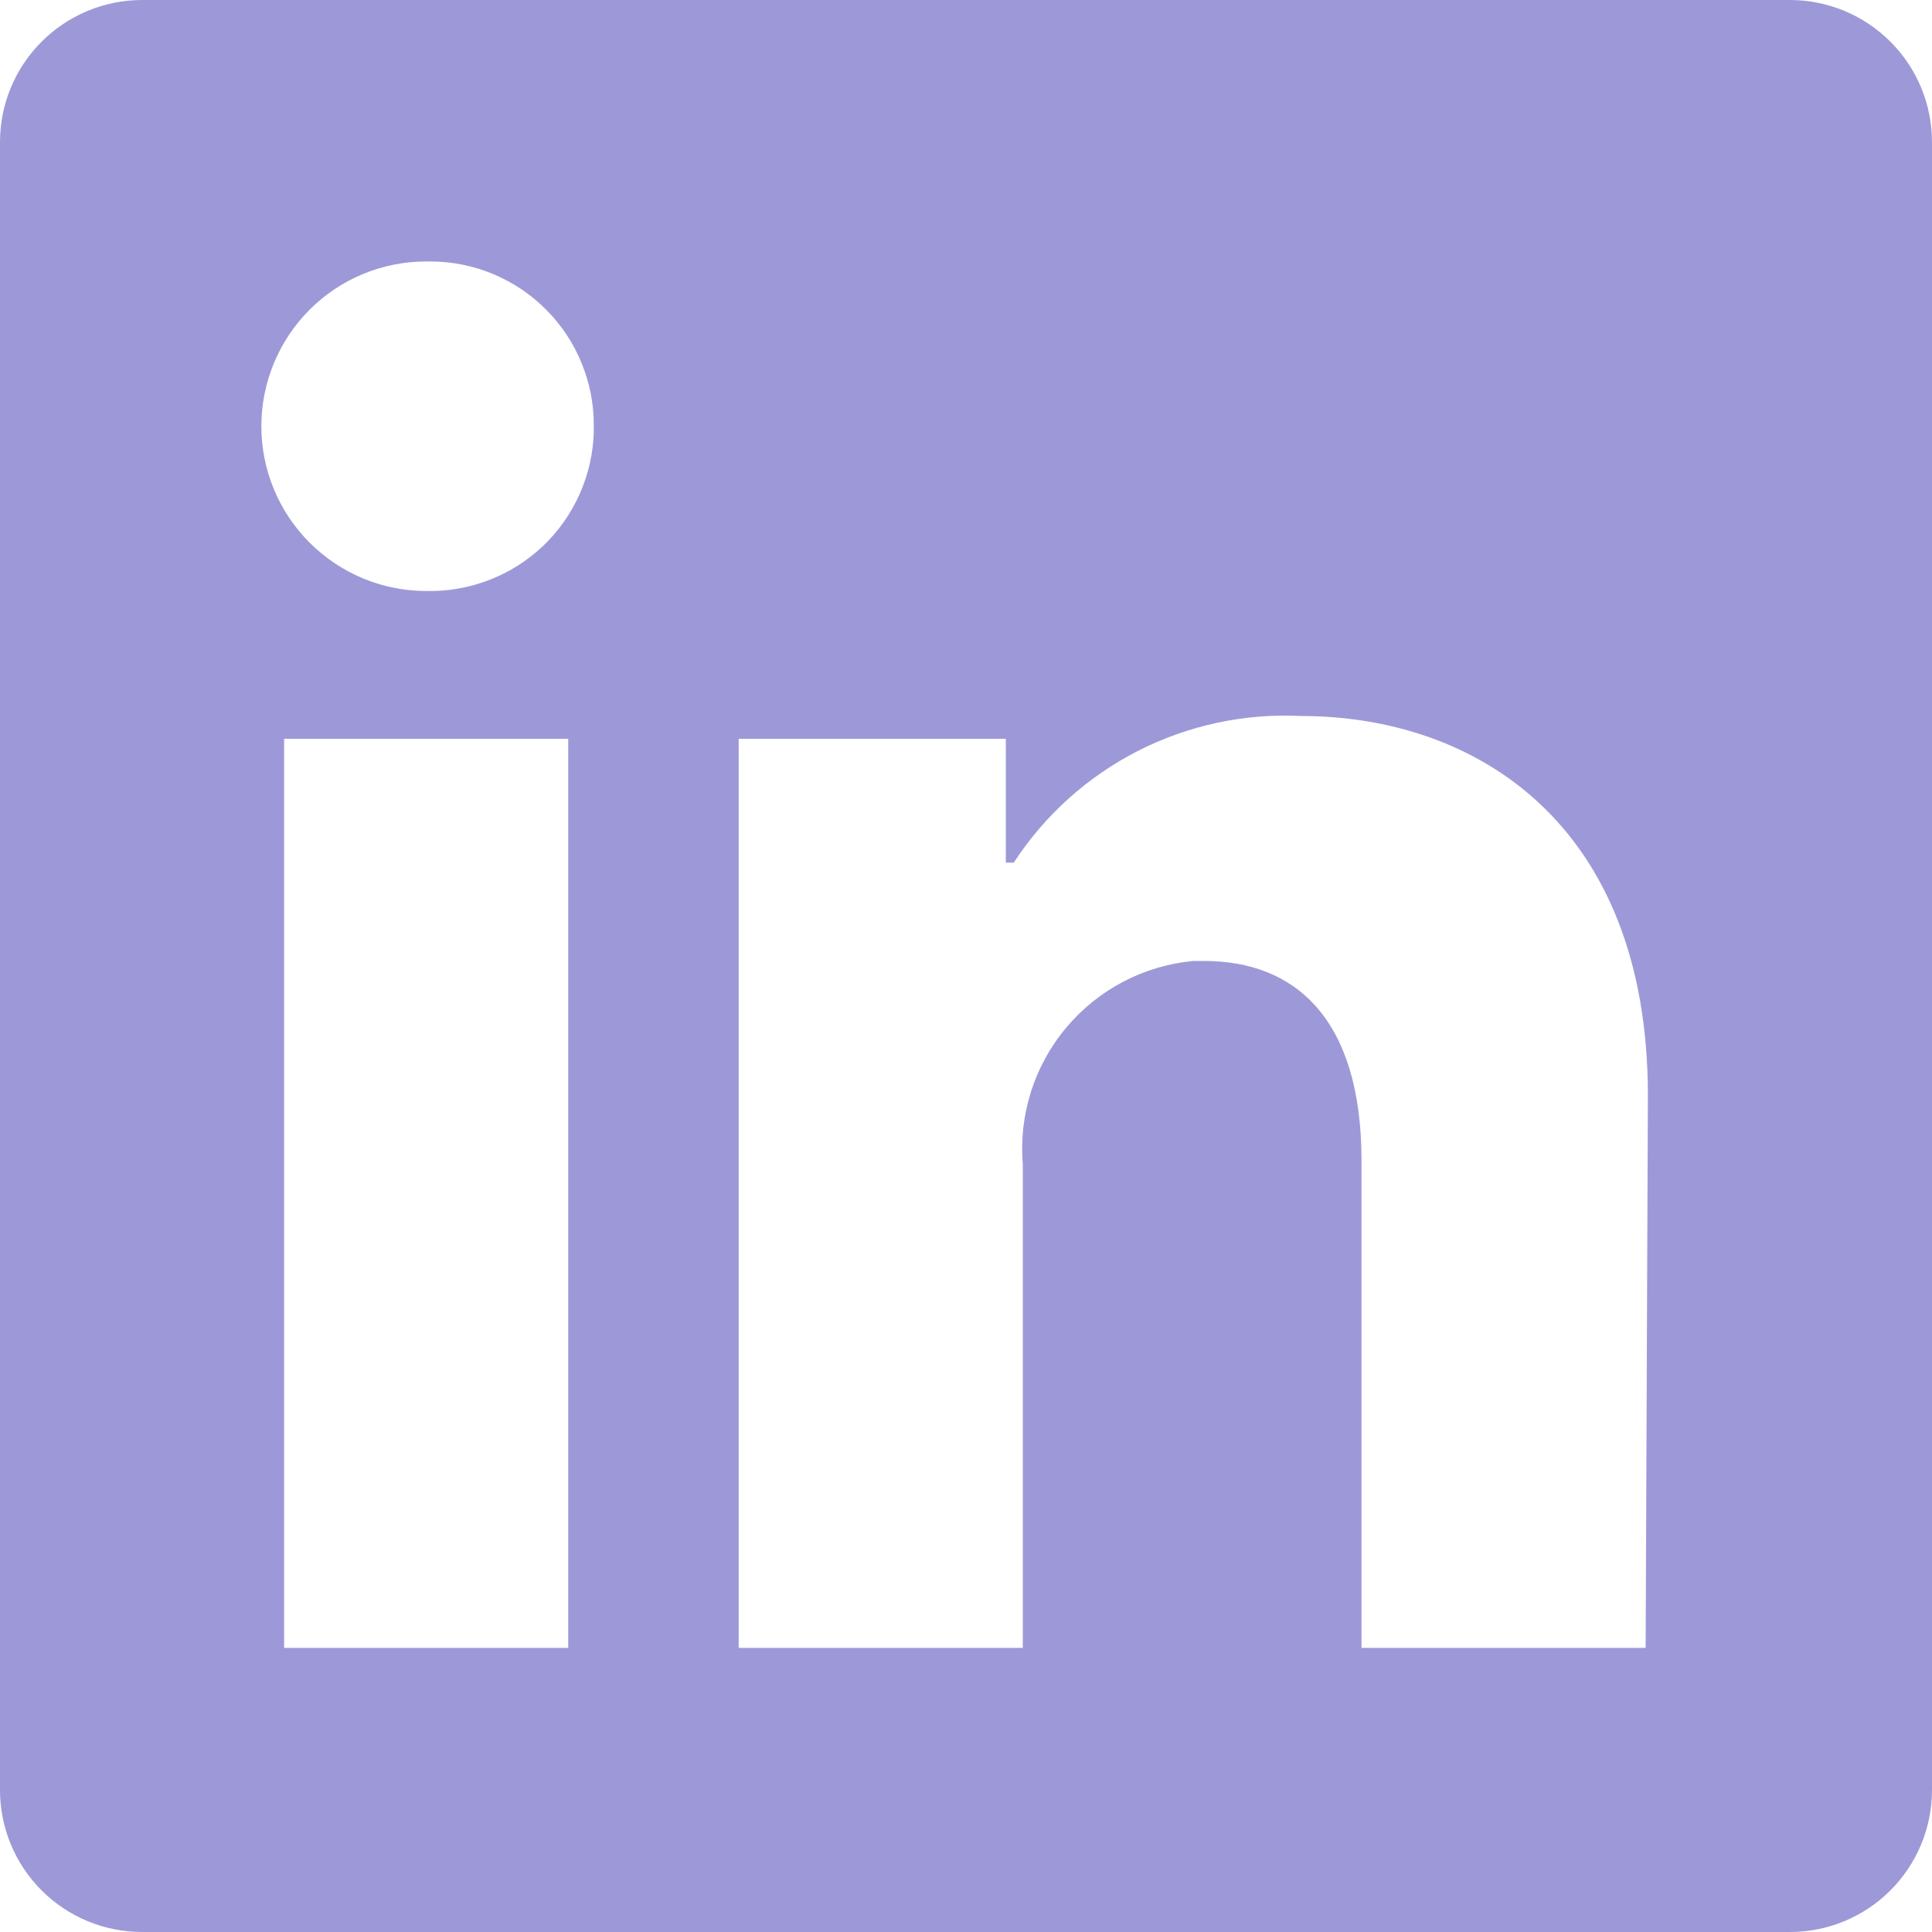 <svg width="18" height="18" viewBox="0 0 18 18" fill="none" xmlns="http://www.w3.org/2000/svg">
<path d="M18 1.324V16.677C18 17.028 17.861 17.364 17.612 17.613C17.364 17.861 17.027 18 16.677 18H1.324C0.973 18 0.636 17.861 0.388 17.613C0.139 17.364 0 17.028 0 16.677L0 1.324C0 0.973 0.139 0.636 0.388 0.388C0.636 0.14 0.973 0 1.324 0L16.677 0C17.027 0 17.364 0.14 17.612 0.388C17.861 0.636 18 0.973 18 1.324ZM5.294 6.883H2.647V15.353H5.294V6.883ZM5.532 3.971C5.534 3.771 5.496 3.572 5.42 3.387C5.345 3.201 5.234 3.032 5.093 2.89C4.953 2.747 4.785 2.634 4.601 2.556C4.416 2.478 4.218 2.437 4.018 2.436H3.971C3.563 2.436 3.173 2.597 2.885 2.885C2.597 3.173 2.435 3.564 2.435 3.971C2.435 4.378 2.597 4.769 2.885 5.056C3.173 5.344 3.563 5.506 3.971 5.506C4.171 5.511 4.37 5.476 4.557 5.404C4.744 5.332 4.915 5.224 5.06 5.086C5.205 4.948 5.321 4.782 5.402 4.599C5.483 4.416 5.528 4.219 5.532 4.018V3.971ZM15.353 10.207C15.353 7.661 13.733 6.671 12.123 6.671C11.597 6.644 11.072 6.757 10.602 6.996C10.132 7.236 9.733 7.595 9.445 8.037H9.371V6.883H6.882V15.353H9.529V10.848C9.491 10.386 9.636 9.929 9.934 9.574C10.231 9.219 10.657 8.996 11.118 8.953H11.218C12.06 8.953 12.685 9.482 12.685 10.816V15.353H15.332L15.353 10.207Z" fill="#9D99D8"/>
</svg>
